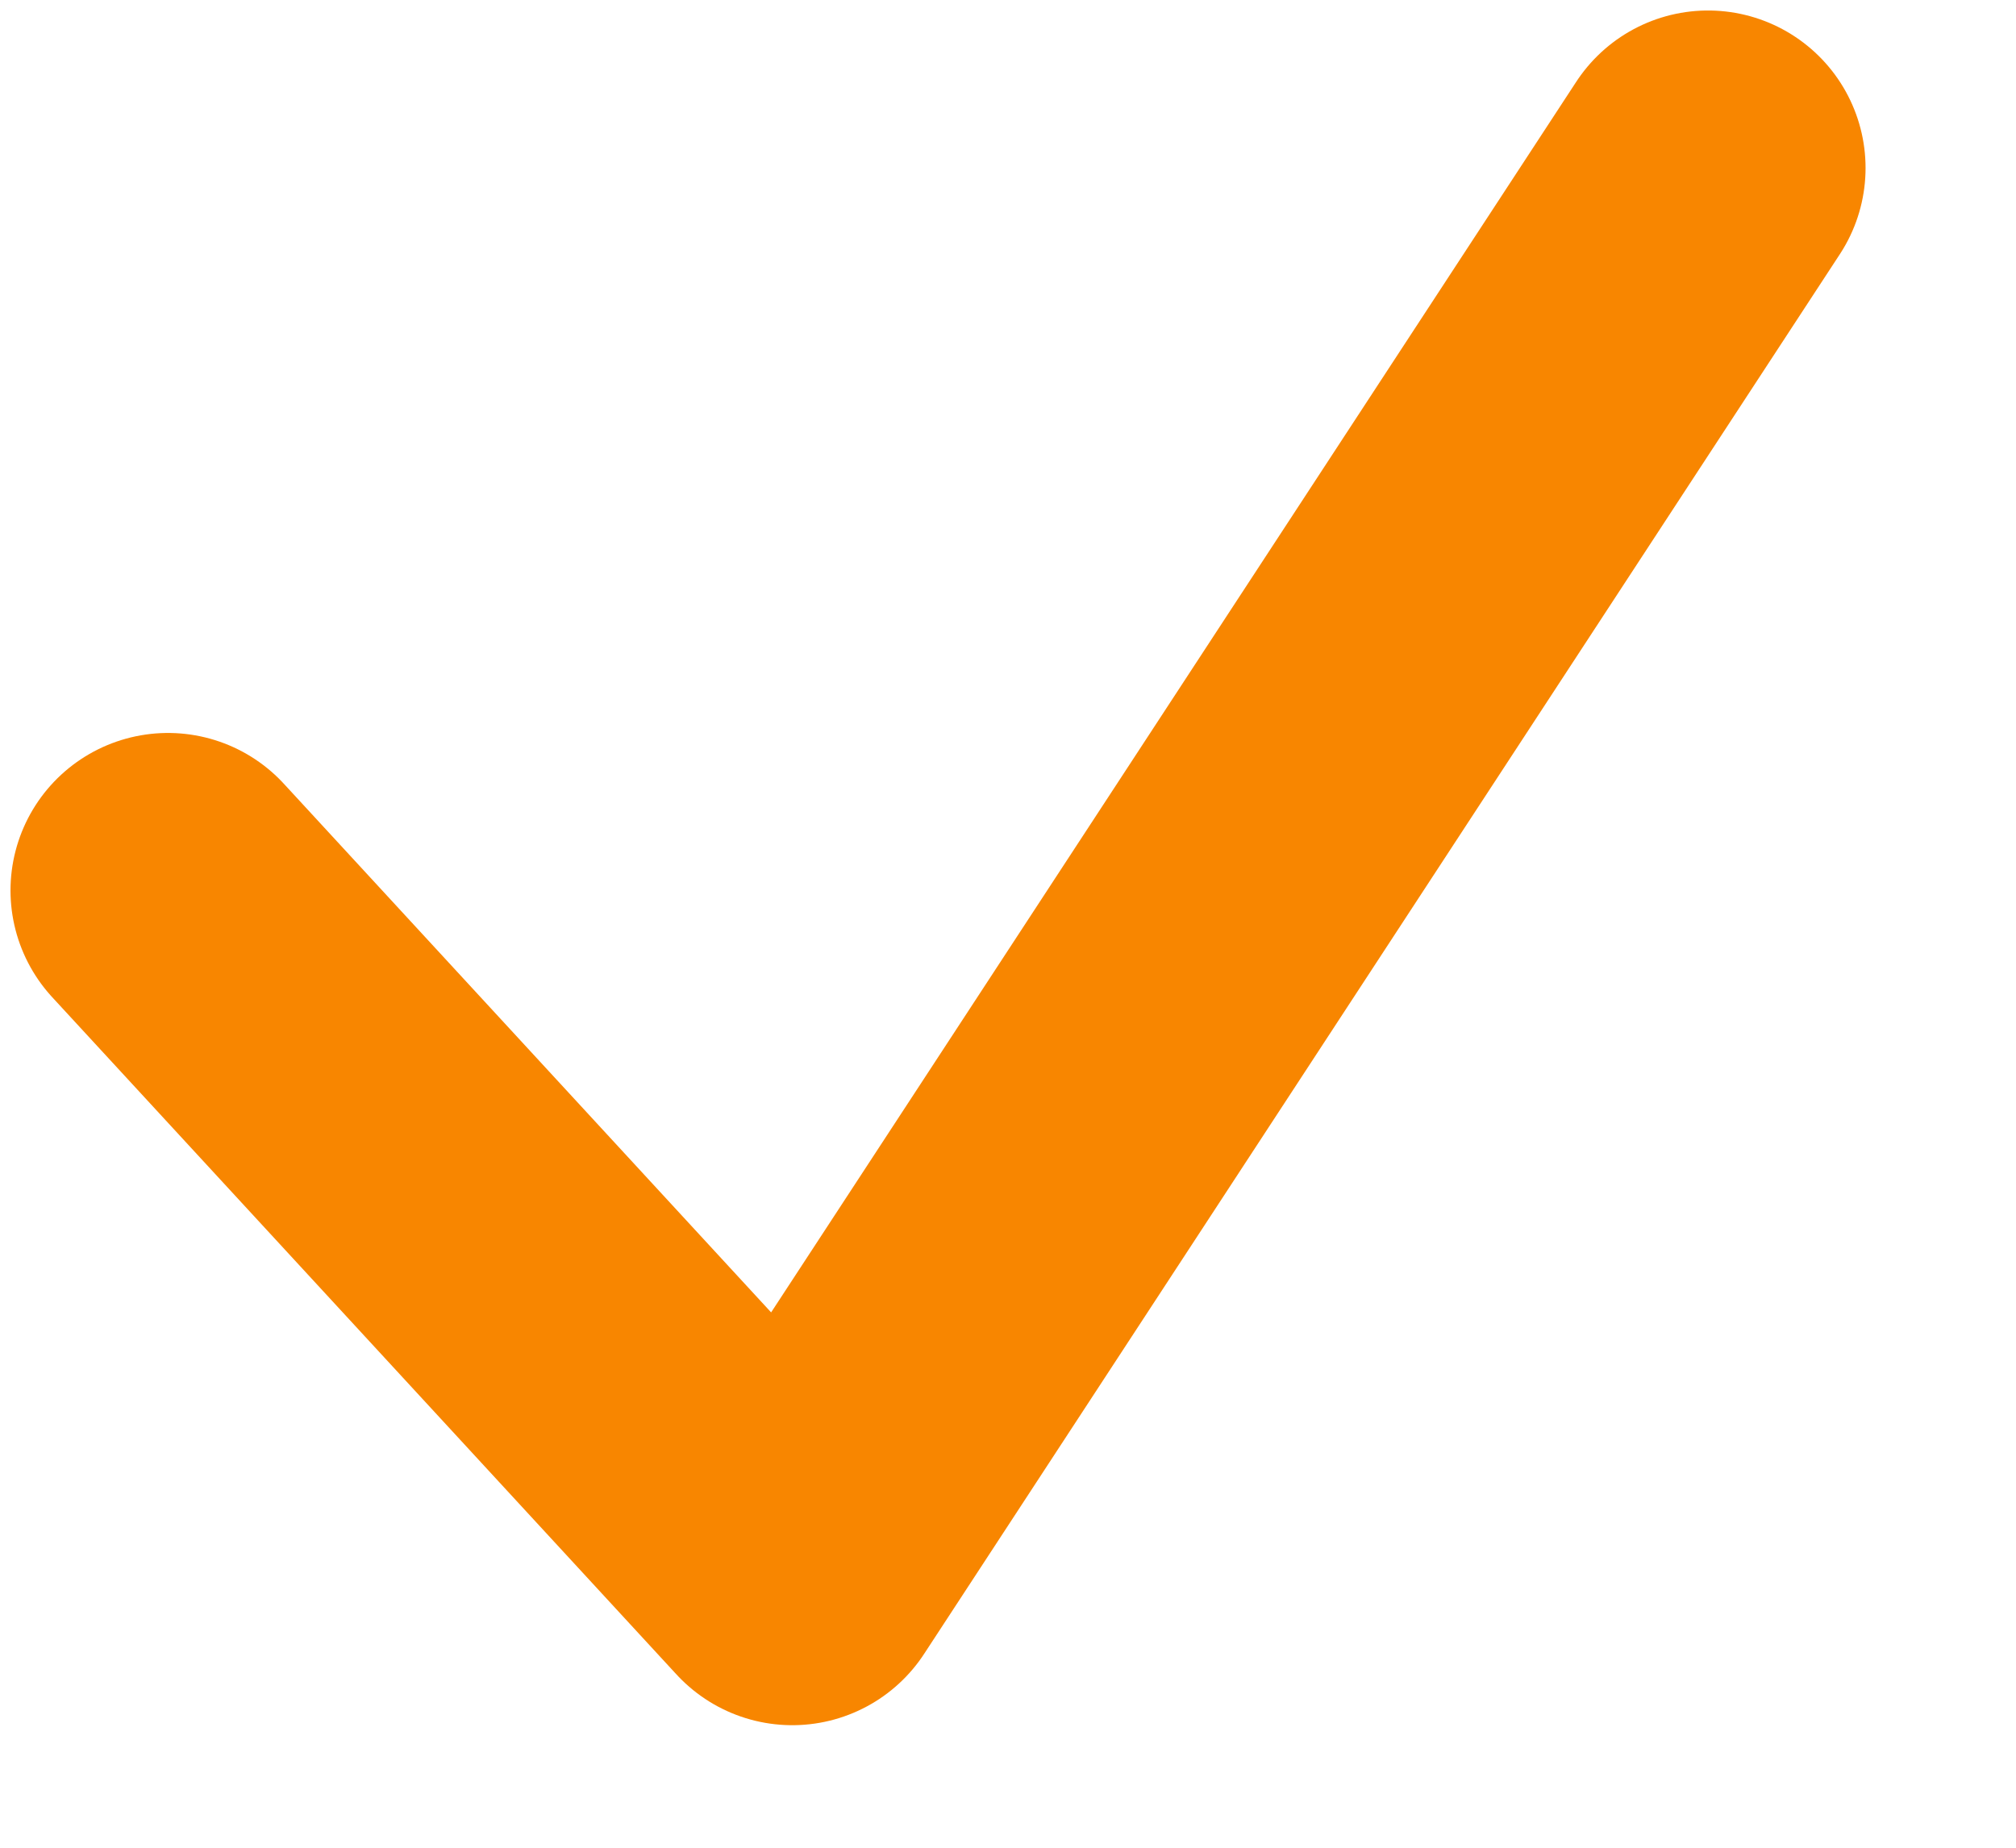 <svg xmlns="http://www.w3.org/2000/svg" width="12" height="11" viewBox="0 0 12 11" fill="none">
  <path d="M1 5.301L4.716 9.333L10.167 1" stroke="#F88600" stroke-width="1.875" stroke-linecap="round" stroke-linejoin="round"/>
</svg>